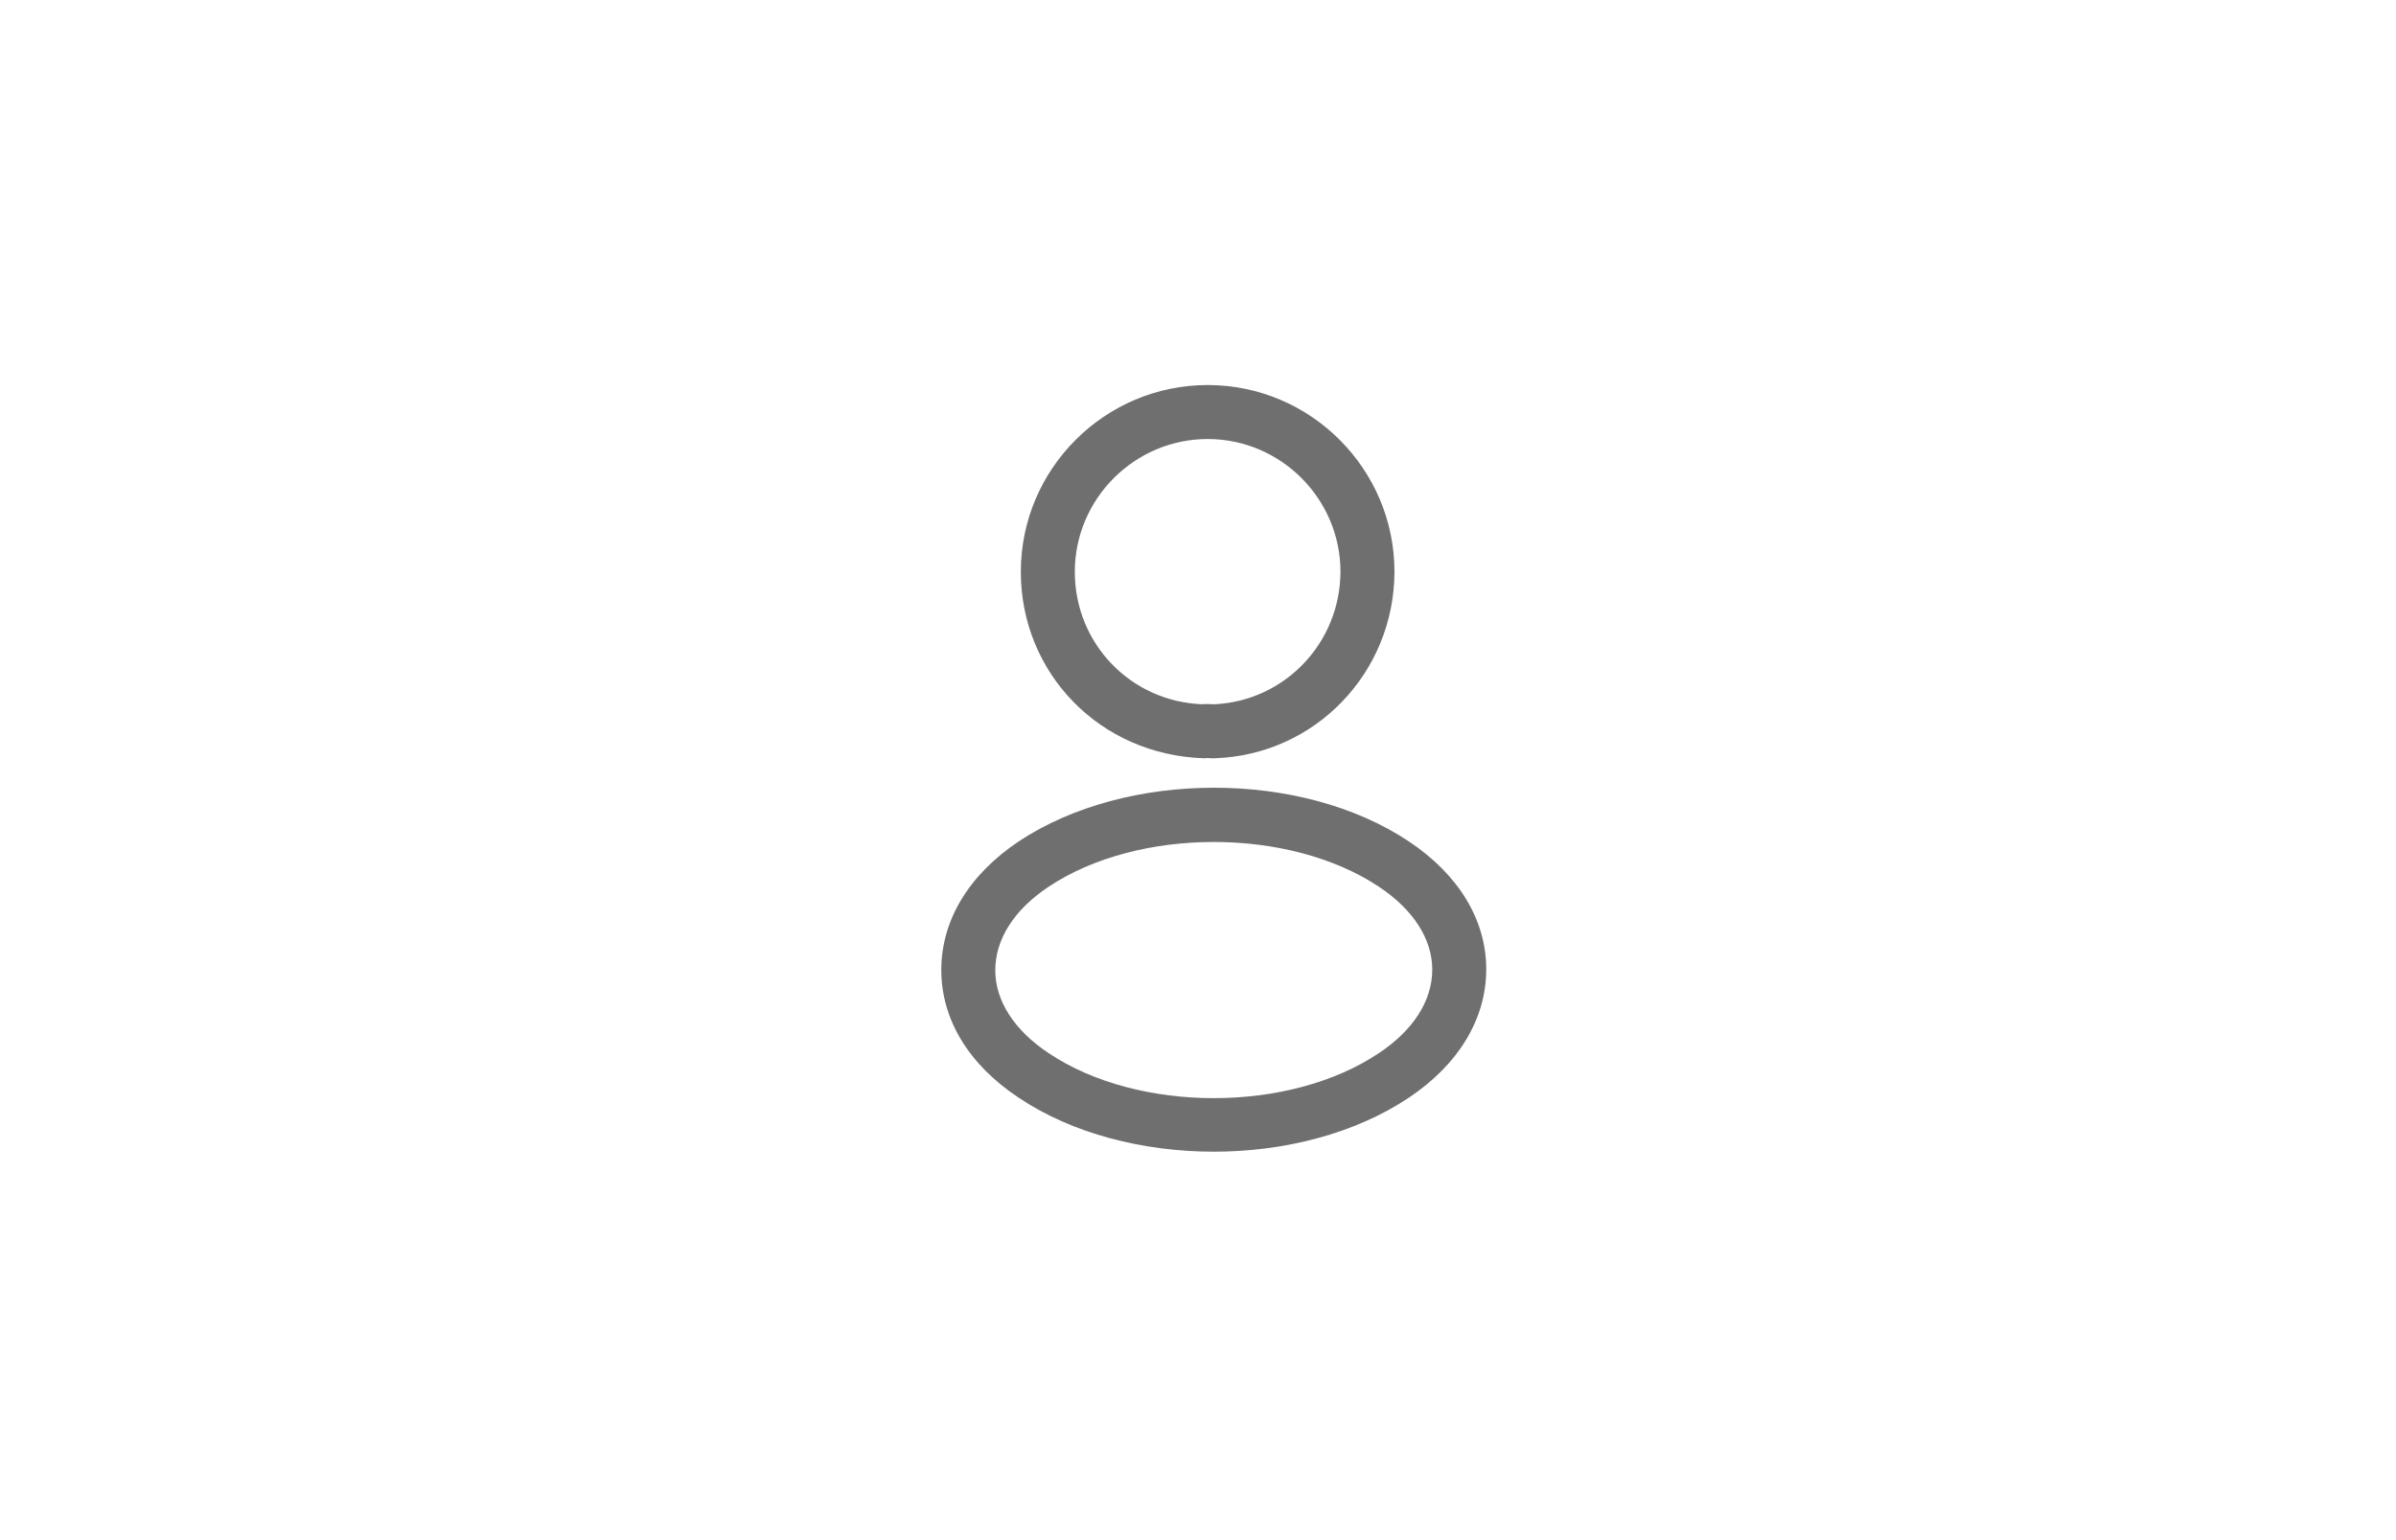 <svg width="56" height="36" viewBox="0 0 56 36" fill="none" xmlns="http://www.w3.org/2000/svg">
<path d="M28.36 17.724C28.335 17.724 28.318 17.724 28.293 17.724C28.251 17.716 28.192 17.716 28.142 17.724C25.702 17.649 23.859 15.73 23.859 13.366C23.859 10.96 25.82 9 28.226 9C30.632 9 32.592 10.96 32.592 13.366C32.584 15.73 30.733 17.649 28.386 17.724C28.377 17.724 28.369 17.724 28.36 17.724ZM28.226 10.262C26.518 10.262 25.121 11.659 25.121 13.366C25.121 15.049 26.434 16.403 28.108 16.462C28.15 16.454 28.268 16.454 28.377 16.462C30.026 16.387 31.322 15.032 31.33 13.366C31.33 11.659 29.934 10.262 28.226 10.262Z" fill="#6F6F6F"/>
<path d="M28.369 26.92C26.72 26.92 25.062 26.5 23.809 25.658C22.639 24.884 22 23.824 22 22.672C22 21.519 22.639 20.451 23.809 19.668C26.333 17.994 30.421 17.994 32.928 19.668C34.09 20.442 34.737 21.502 34.737 22.655C34.737 23.807 34.098 24.876 32.928 25.658C31.666 26.5 30.018 26.92 28.369 26.92ZM24.507 20.728C23.699 21.267 23.262 21.957 23.262 22.68C23.262 23.395 23.708 24.085 24.507 24.615C26.602 26.02 30.135 26.02 32.23 24.615C33.038 24.077 33.475 23.387 33.475 22.663C33.475 21.948 33.029 21.258 32.23 20.728C30.135 19.332 26.602 19.332 24.507 20.728Z" fill="#6F6F6F"/>
</svg>

